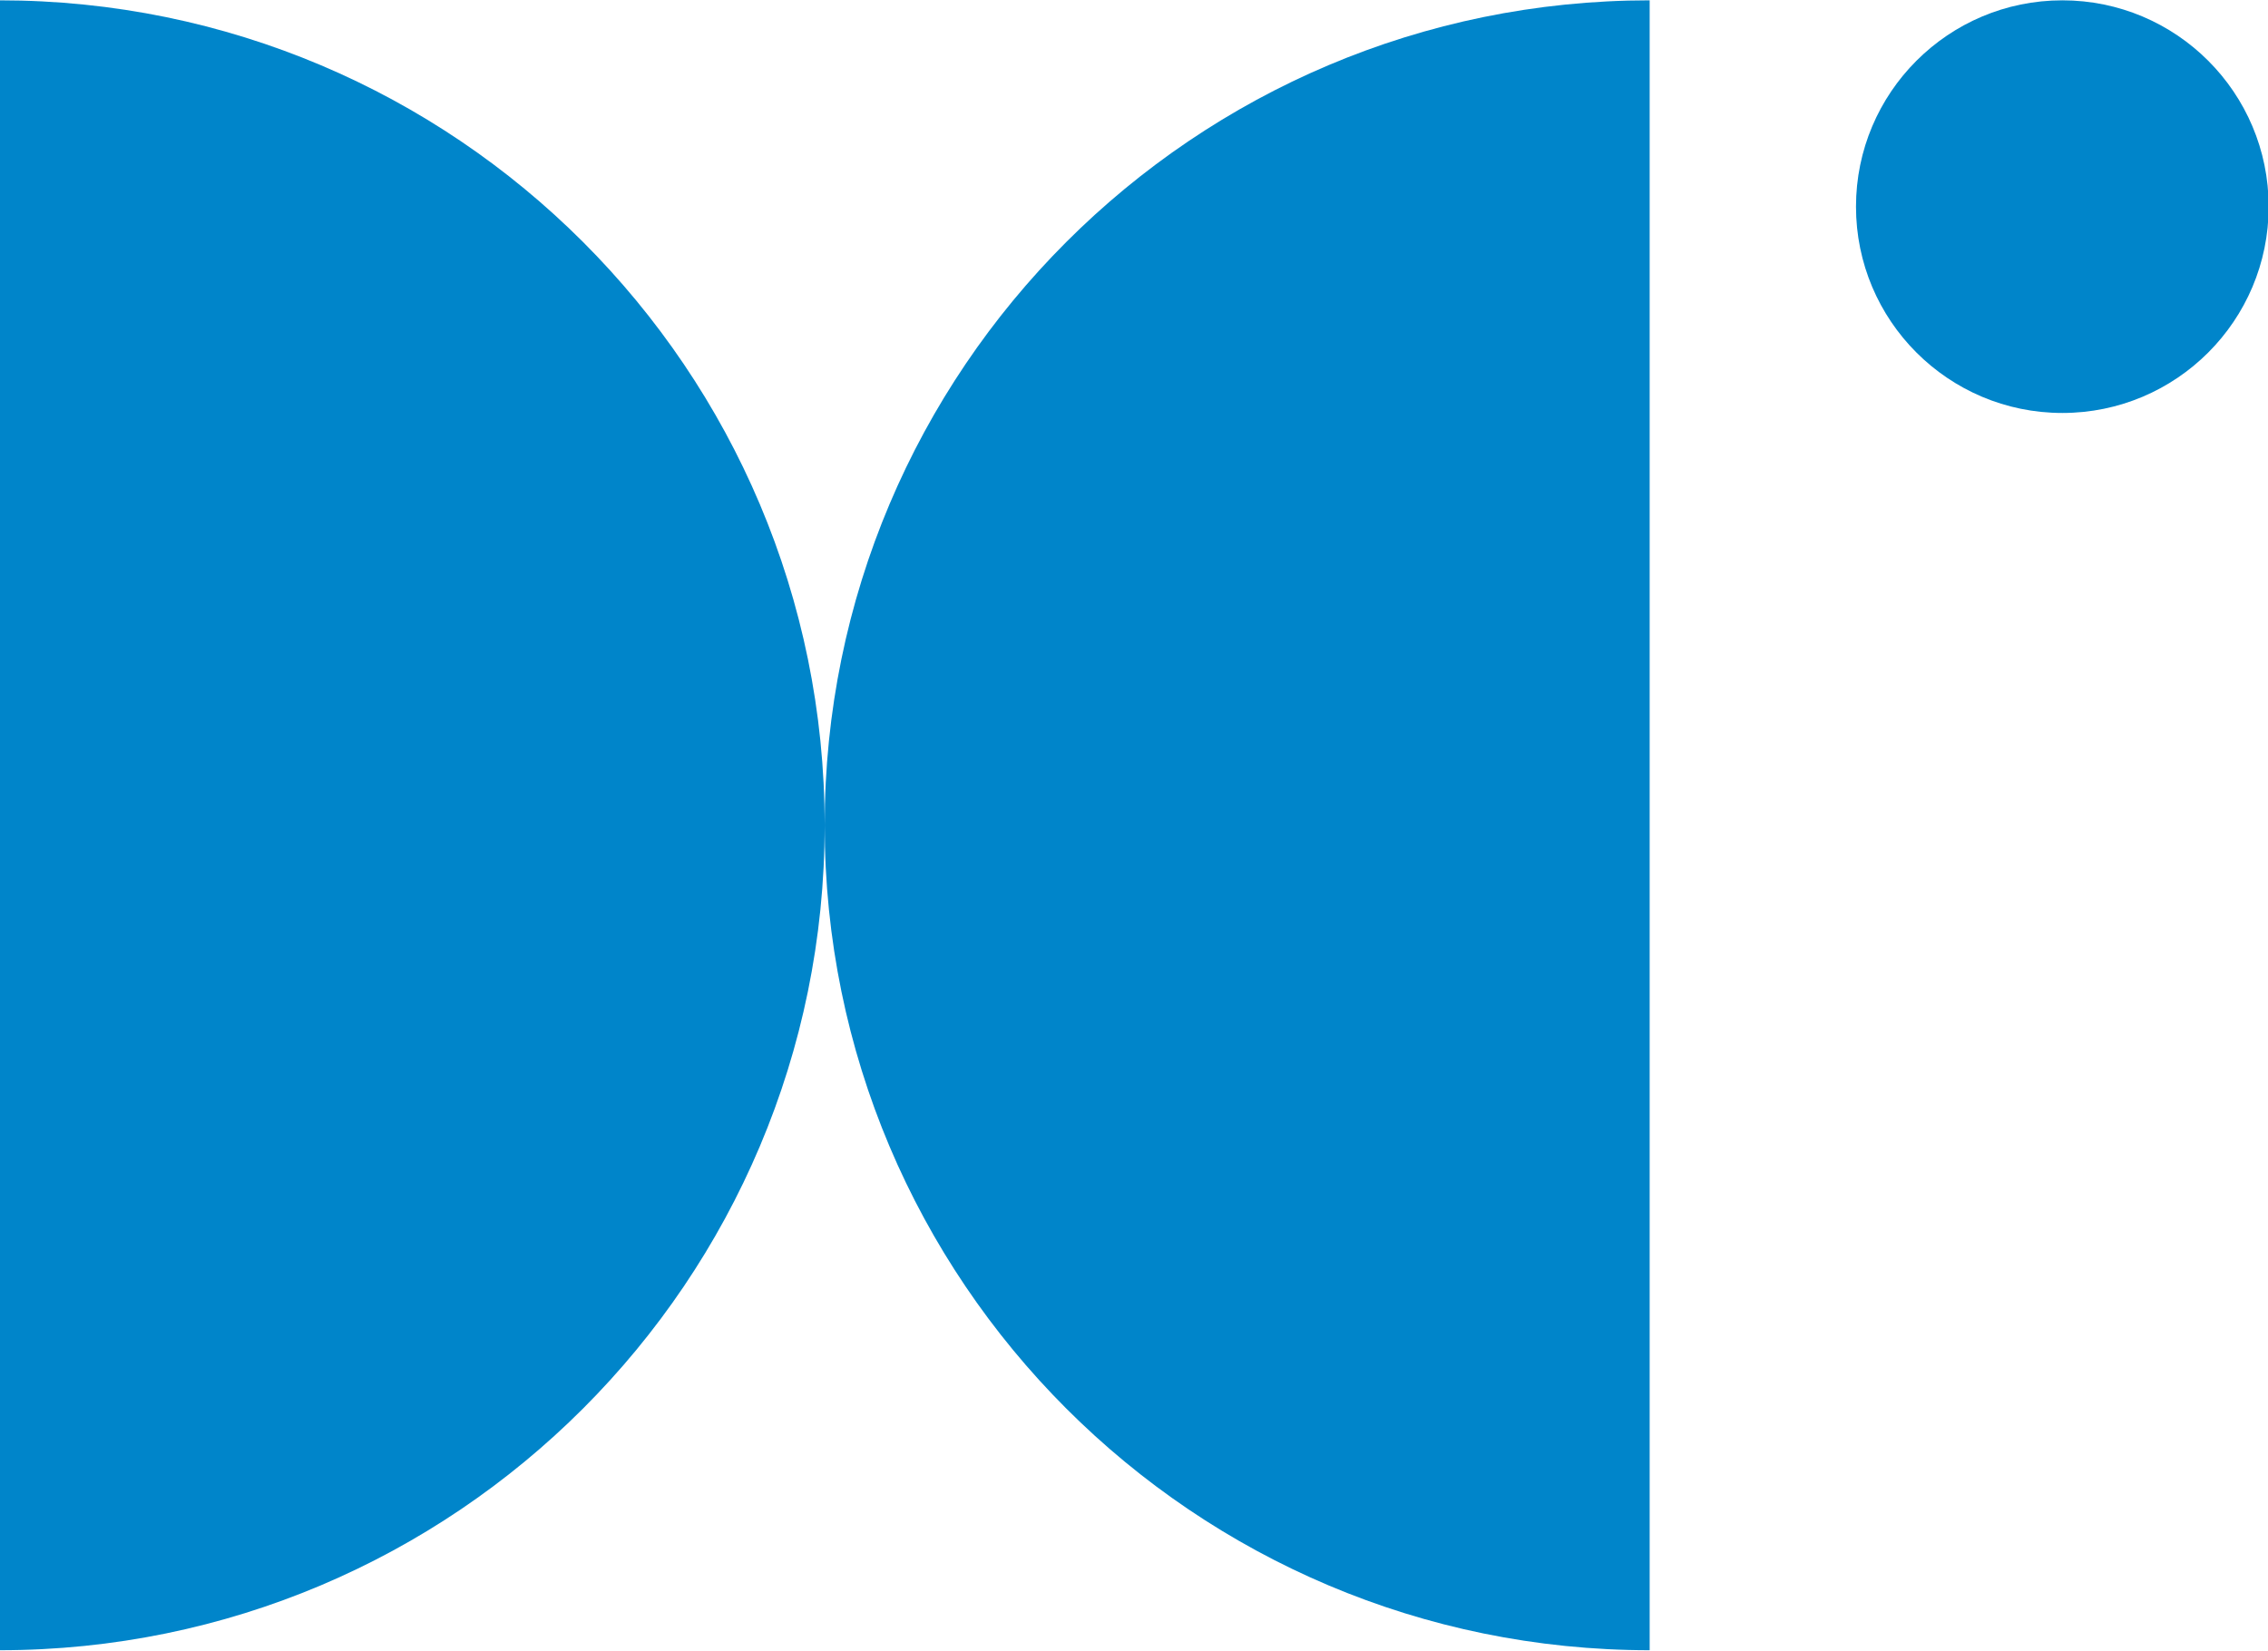 <?xml version="1.0" encoding="utf-8"?>
<!-- Generator: Adobe Illustrator 26.1.0, SVG Export Plug-In . SVG Version: 6.00 Build 0)  -->
<svg version="1.1" id="Layer_1" xmlns="http://www.w3.org/2000/svg" xmlns:xlink="http://www.w3.org/1999/xlink" x="0px" y="0px"
	 viewBox="0 0 687 500" style="enable-background:new 0 0 687 500;" xml:space="preserve">
<style type="text/css">
	.st0{fill:#0085CA;}
</style>
<g>
	<path class="st0" d="M-0.1,0.1v499.8c138,0,249.9-111.9,249.9-249.9S137.9,0.1-0.1,0.1z"/>
	<path class="st0" d="M499.7,499.9V0.1C361.7,0.1,249.8,112,249.8,250S361.7,499.9,499.7,499.9z"/>
	<circle class="st0" cx="624.7" cy="62.6" r="62.5"/>
</g>
</svg>

